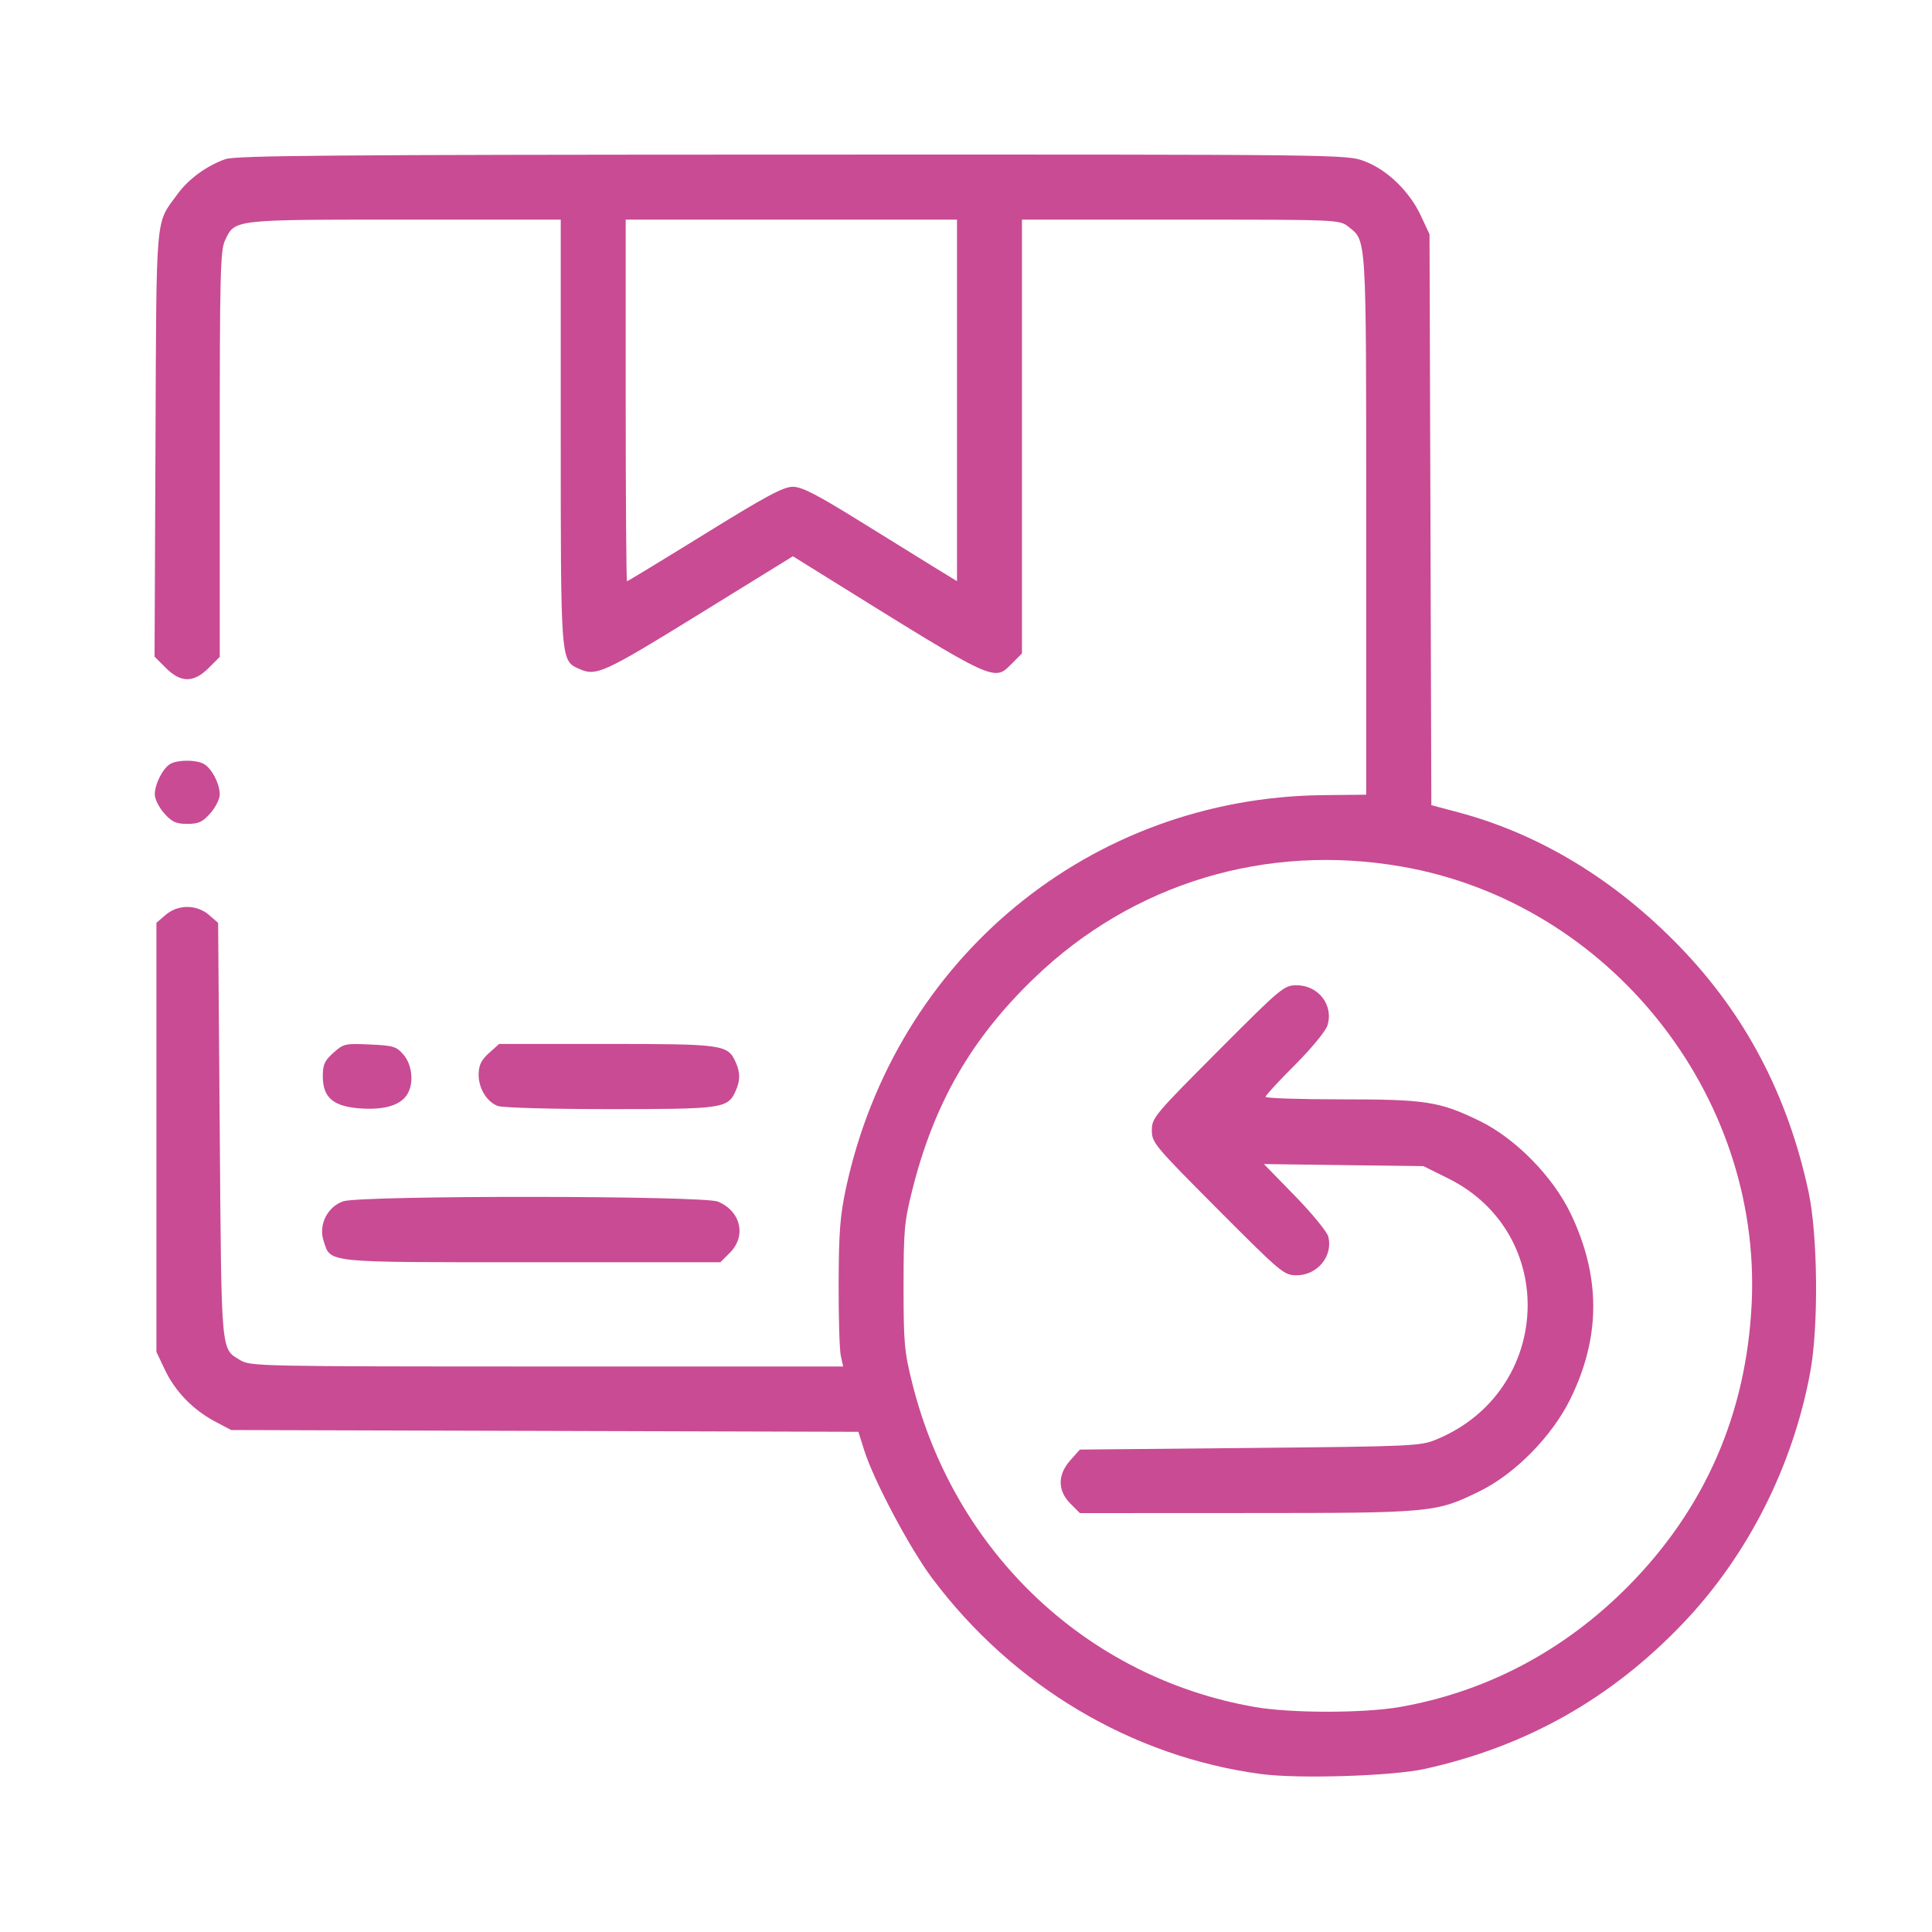 <svg width="50" height="50" viewBox="0 0 50 50" fill="none" xmlns="http://www.w3.org/2000/svg">
<path fill-rule="evenodd" clip-rule="evenodd" d="M5.83 4.119C5.34 4.294 4.872 4.638 4.587 5.032C4.015 5.82 4.05 5.418 4.024 11.486L4 16.994L4.289 17.283C4.679 17.675 5.012 17.676 5.401 17.286L5.687 17V11.755C5.687 7.075 5.702 6.479 5.824 6.22C6.082 5.675 6.006 5.684 10.474 5.684H14.512V11.173C14.512 17.152 14.508 17.091 14.983 17.308C15.425 17.511 15.612 17.426 18.084 15.9L20.52 14.396L21.404 14.946C25.839 17.703 25.715 17.646 26.202 17.158L26.448 16.912V11.297V5.684H30.555C34.641 5.684 34.663 5.685 34.894 5.866C35.371 6.243 35.357 6.01 35.357 13.586L35.357 20.567L34.244 20.578C28.218 20.642 23.175 24.796 21.893 30.754C21.741 31.462 21.708 31.894 21.704 33.215C21.701 34.096 21.726 34.94 21.76 35.091L21.821 35.365L14.153 35.365C6.709 35.364 6.478 35.36 6.218 35.201C5.712 34.892 5.732 35.117 5.687 29.265L5.645 23.883L5.409 23.679C5.089 23.403 4.603 23.403 4.284 23.679L4.048 23.883V29.434V34.986L4.267 35.449C4.532 36.008 4.992 36.484 5.561 36.786L5.981 37.009L14.098 37.032L22.215 37.055L22.366 37.534C22.611 38.313 23.547 40.075 24.127 40.849C26.217 43.636 29.291 45.465 32.637 45.912C33.604 46.041 36.03 45.965 36.87 45.78C39.502 45.199 41.7 43.959 43.563 42.004C45.233 40.251 46.398 37.95 46.849 35.511C47.068 34.328 47.045 31.969 46.805 30.845C46.269 28.346 45.173 26.259 43.472 24.5C41.798 22.768 39.84 21.581 37.734 21.021L37.043 20.837L37.02 13.45L36.996 6.063L36.771 5.581C36.476 4.949 35.898 4.392 35.31 4.171C34.849 3.998 34.787 3.997 20.498 4.001C8.649 4.004 6.094 4.024 5.83 4.119ZM24.767 10.363V15.041L24.241 14.719C23.953 14.541 23.064 13.992 22.267 13.497C21.128 12.791 20.753 12.598 20.516 12.598C20.273 12.598 19.821 12.841 18.237 13.821C17.15 14.493 16.245 15.043 16.227 15.043C16.209 15.043 16.193 12.937 16.193 10.364V5.684H20.48H24.767V10.363ZM4.405 19.772C4.212 19.885 4.006 20.292 4.006 20.561C4.006 20.678 4.115 20.898 4.249 21.048C4.451 21.274 4.554 21.322 4.846 21.322C5.139 21.322 5.242 21.274 5.443 21.048C5.577 20.898 5.687 20.678 5.687 20.561C5.687 20.281 5.475 19.877 5.271 19.768C5.066 19.658 4.597 19.66 4.405 19.772ZM36.282 22.428C41.627 23.361 45.586 28.301 45.334 33.721C45.2 36.586 44.123 39.05 42.126 41.063C40.475 42.725 38.467 43.785 36.222 44.178C35.291 44.34 33.402 44.34 32.468 44.176C28.133 43.418 24.709 40.183 23.612 35.81C23.404 34.98 23.384 34.762 23.384 33.299C23.384 31.84 23.404 31.617 23.61 30.798C24.172 28.555 25.137 26.879 26.768 25.31C29.315 22.858 32.763 21.814 36.282 22.428ZM31.514 27.209C29.874 28.855 29.81 28.931 29.81 29.252C29.81 29.572 29.874 29.648 31.514 31.294C33.167 32.953 33.229 33.004 33.558 33.004C34.093 33.004 34.5 32.51 34.378 32.008C34.348 31.883 33.961 31.409 33.517 30.954L32.71 30.126L34.774 30.153L36.838 30.179L37.477 30.496C40.36 31.927 40.176 36.015 37.172 37.254C36.761 37.424 36.566 37.433 32.345 37.473L27.947 37.515L27.701 37.791C27.366 38.167 27.367 38.577 27.702 38.913L27.948 39.16L32.262 39.158C37.072 39.157 37.163 39.148 38.299 38.59C39.214 38.14 40.167 37.169 40.64 36.207C41.428 34.605 41.431 33.043 40.65 31.41C40.193 30.453 39.221 29.462 38.299 29.013C37.256 28.505 36.908 28.451 34.709 28.451C33.633 28.451 32.752 28.421 32.752 28.386C32.752 28.35 33.092 27.981 33.508 27.566C33.926 27.148 34.303 26.692 34.351 26.547C34.523 26.022 34.127 25.499 33.558 25.499C33.229 25.499 33.167 25.551 31.514 27.209ZM8.628 27.246C8.399 27.451 8.354 27.552 8.354 27.853C8.354 28.415 8.635 28.647 9.371 28.689C9.997 28.724 10.399 28.588 10.559 28.287C10.713 27.999 10.661 27.55 10.444 27.297C10.26 27.082 10.183 27.059 9.572 27.031C8.931 27.002 8.89 27.011 8.628 27.246ZM12.657 27.251C12.461 27.426 12.393 27.562 12.387 27.789C12.377 28.151 12.591 28.512 12.883 28.623C13.001 28.668 14.278 28.704 15.783 28.704C18.7 28.704 18.834 28.685 19.035 28.242C19.162 27.963 19.162 27.758 19.035 27.479C18.833 27.035 18.707 27.017 15.694 27.017H12.918L12.657 27.251ZM8.881 31.09C8.473 31.23 8.239 31.701 8.374 32.111C8.564 32.69 8.34 32.667 13.759 32.667H18.644L18.89 32.42C19.322 31.986 19.173 31.346 18.581 31.098C18.202 30.939 9.343 30.933 8.881 31.09Z" fill="#C94B93"/>
</svg>
